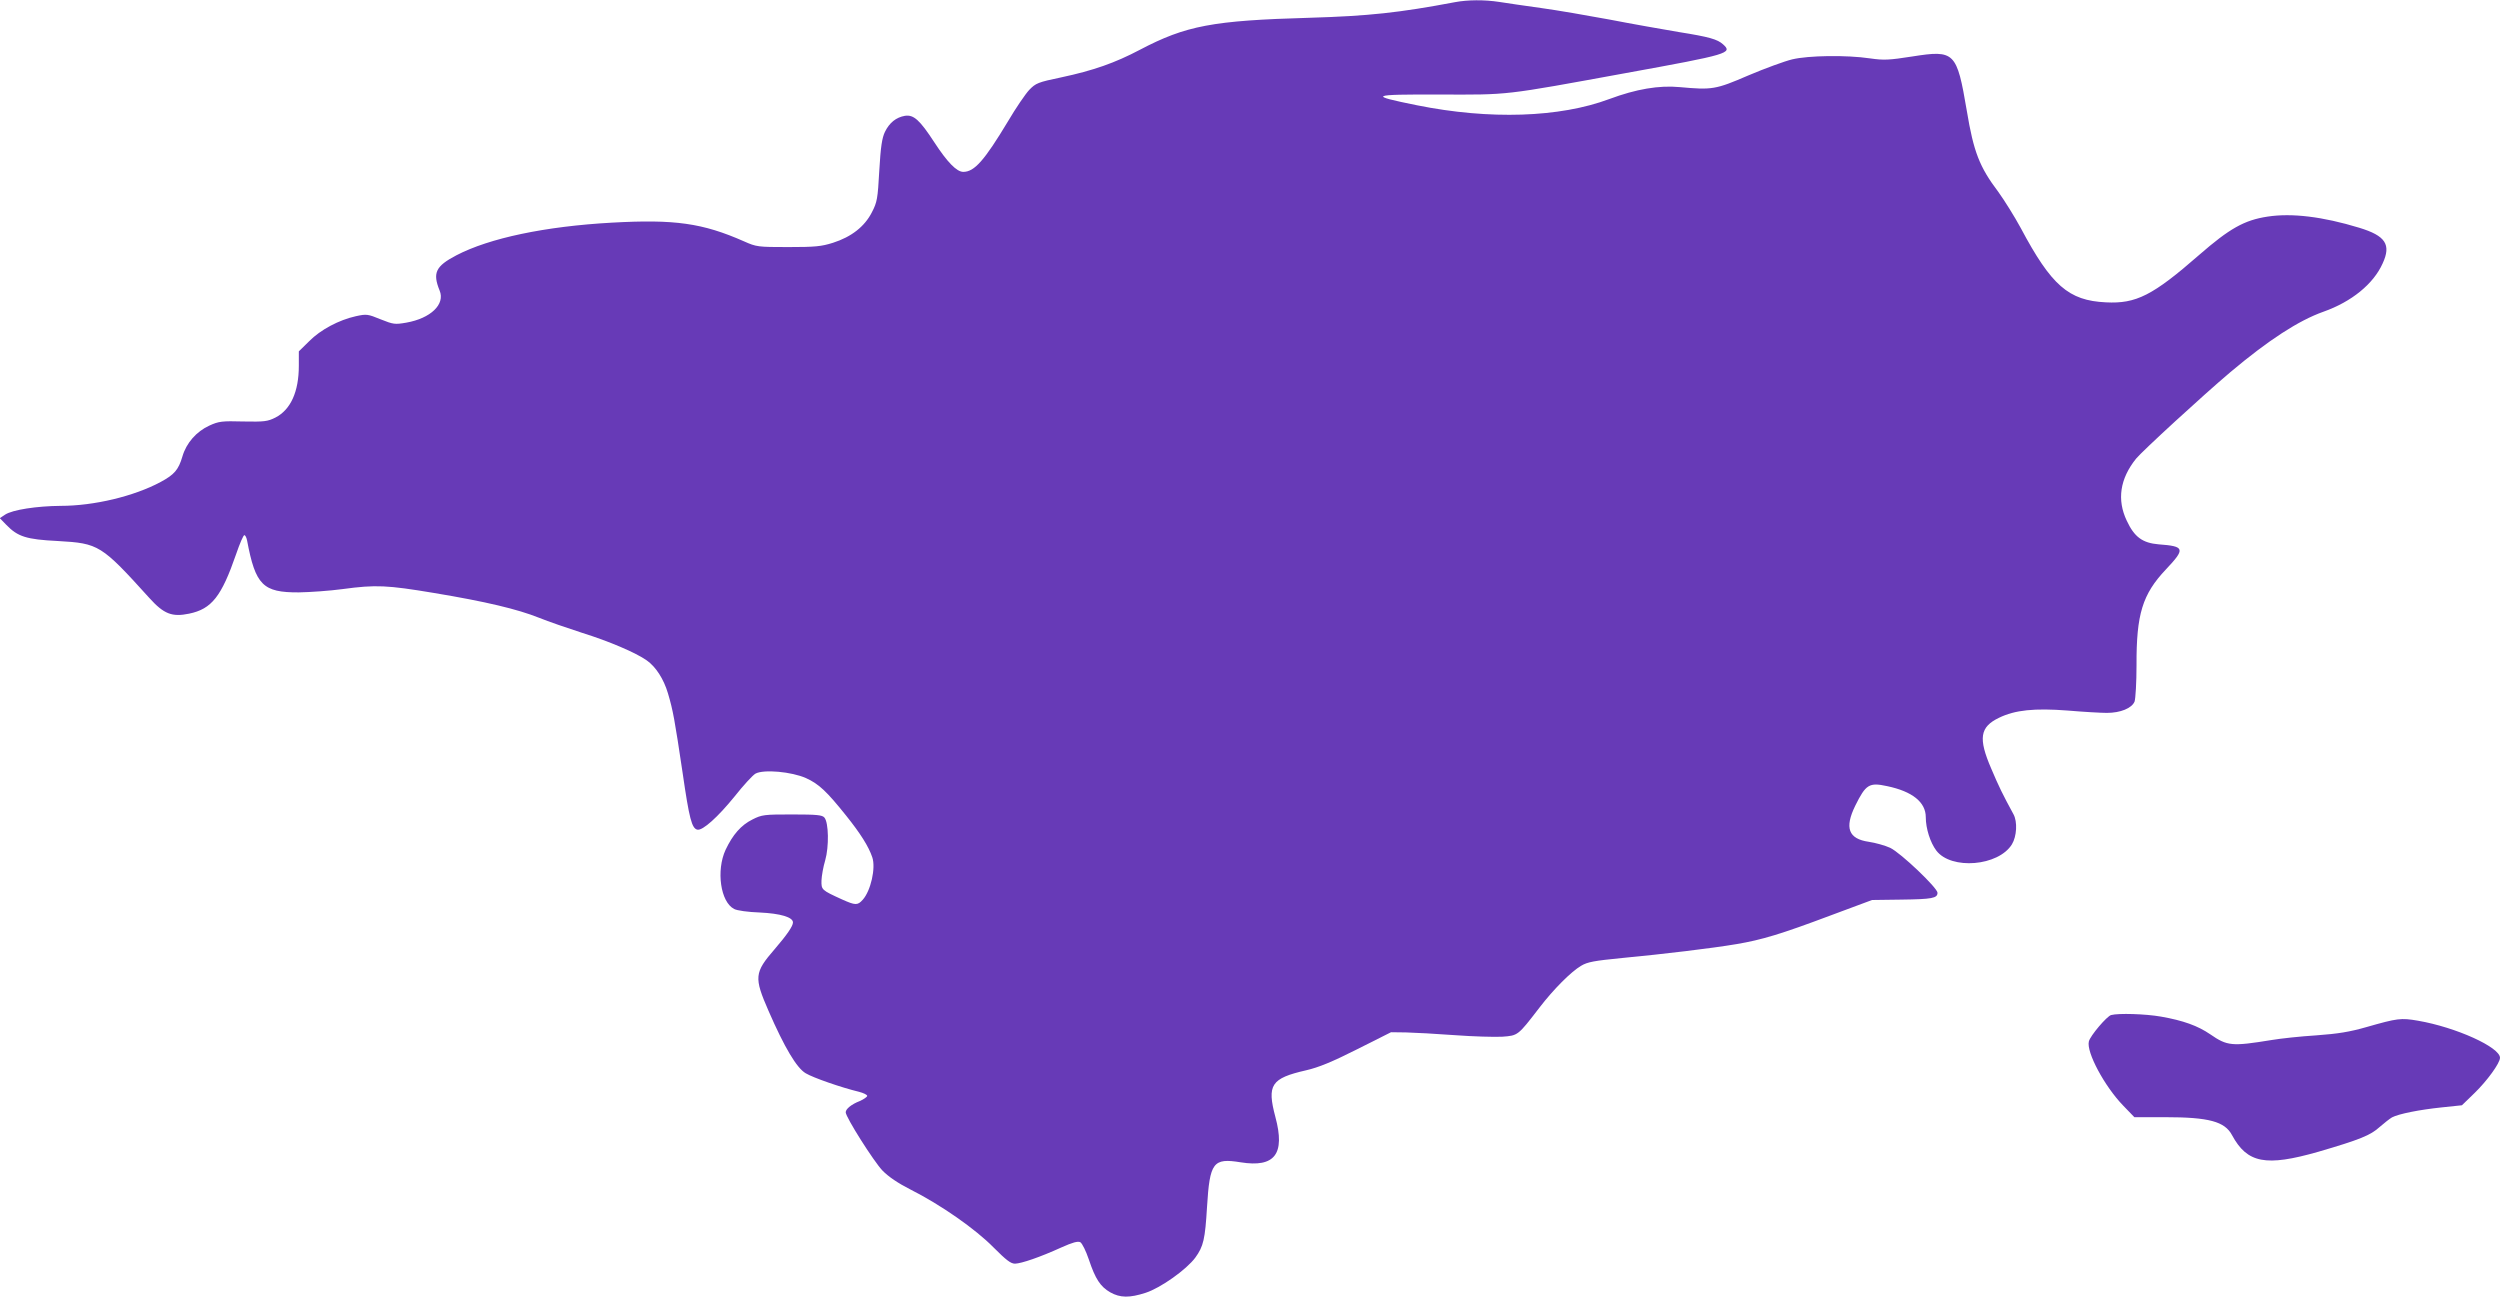 <?xml version="1.0" standalone="no"?>
<!DOCTYPE svg PUBLIC "-//W3C//DTD SVG 20010904//EN"
 "http://www.w3.org/TR/2001/REC-SVG-20010904/DTD/svg10.dtd">
<svg version="1.0" xmlns="http://www.w3.org/2000/svg"
 width="1280pt" height="664pt" viewBox="0 0 1280 664"
 preserveAspectRatio="xMidYMid meet">
<g transform="translate(0,664) scale(0.1,-0.1)"
fill="#673ab7" stroke="none">
<path d="M7450 6629 c-286 -54 -441 -71 -745 -80 -496 -14 -633 -40 -869 -164
-127 -67 -238 -106 -402 -141 -120 -25 -131 -30 -164 -64 -19 -20 -69 -93
-109 -161 -121 -201 -172 -259 -229 -259 -34 0 -82 50 -148 151 -75 115 -106
143 -151 136 -45 -8 -79 -35 -102 -82 -15 -31 -22 -76 -29 -198 -8 -145 -11
-162 -38 -214 -37 -73 -105 -126 -199 -156 -60 -19 -92 -22 -230 -22 -155 0
-162 1 -225 29 -213 94 -355 114 -678 96 -341 -19 -626 -79 -795 -167 -107
-56 -123 -90 -86 -181 29 -70 -46 -142 -171 -164 -58 -10 -66 -9 -131 17 -66
27 -72 28 -127 16 -86 -19 -181 -69 -239 -128 l-53 -52 0 -74 c0 -133 -42
-225 -120 -265 -40 -20 -57 -22 -165 -20 -108 3 -125 1 -173 -21 -66 -30 -118
-89 -138 -158 -20 -68 -41 -93 -112 -131 -136 -73 -341 -122 -511 -122 -123
-1 -247 -20 -285 -45 l-27 -18 33 -34 c59 -61 103 -75 264 -83 210 -12 222
-19 469 -292 74 -82 116 -98 203 -80 116 24 166 88 241 305 18 53 37 97 42 97
5 0 11 -12 14 -27 43 -229 81 -267 265 -266 58 1 159 8 225 17 170 23 227 20
467 -20 265 -44 428 -83 538 -127 47 -19 146 -53 220 -77 138 -43 276 -102
331 -141 47 -33 87 -95 109 -169 26 -88 34 -132 75 -407 34 -235 47 -285 76
-291 27 -5 105 65 190 170 45 57 93 109 107 117 42 23 185 10 259 -23 66 -30
106 -68 206 -193 72 -90 114 -156 133 -212 19 -55 -8 -173 -49 -218 -26 -29
-37 -29 -106 2 -105 48 -106 49 -105 97 1 24 9 70 19 103 20 70 18 193 -4 219
-11 13 -37 16 -165 16 -143 0 -155 -1 -204 -26 -58 -29 -100 -77 -137 -155
-49 -106 -26 -268 44 -303 14 -8 72 -16 131 -18 106 -5 170 -24 170 -51 0 -19
-32 -65 -94 -137 -104 -120 -106 -144 -31 -316 82 -188 144 -292 190 -319 38
-23 182 -73 273 -95 23 -6 42 -15 42 -21 0 -5 -17 -17 -37 -26 -44 -17 -73
-41 -73 -58 0 -25 144 -252 188 -298 31 -32 80 -65 143 -97 155 -78 334 -203
426 -297 65 -65 88 -83 110 -83 33 1 127 33 237 83 58 26 84 33 97 27 10 -6
29 -45 44 -89 33 -99 59 -139 110 -168 50 -28 98 -29 181 -2 77 25 209 119
254 180 42 58 50 94 60 260 14 228 31 251 172 228 175 -28 229 42 178 232 -44
165 -22 198 157 239 65 15 133 43 262 108 l173 87 77 -1 c43 -1 155 -7 249
-14 94 -7 203 -10 243 -8 82 6 80 5 191 149 72 94 162 184 213 214 33 20 68
26 210 40 212 20 461 50 585 71 131 22 230 52 480 146 l215 80 150 2 c157 2
185 7 185 35 0 25 -188 204 -242 230 -26 12 -76 26 -110 31 -104 15 -125 71
-69 185 54 109 71 120 163 100 129 -27 198 -82 198 -159 0 -58 23 -130 54
-171 76 -100 318 -80 387 32 25 41 29 116 8 154 -55 101 -75 142 -114 234 -67
155 -58 213 40 260 82 40 181 50 352 37 81 -7 172 -12 200 -12 70 0 128 24
142 58 5 15 10 98 10 187 -1 260 30 362 150 489 101 107 98 119 -37 129 -82 7
-124 37 -163 121 -51 107 -35 215 48 318 31 38 341 323 483 443 195 164 349
264 476 309 144 51 256 142 303 247 45 97 15 142 -120 183 -187 57 -345 76
-469 57 -119 -18 -195 -61 -350 -196 -238 -208 -323 -251 -478 -243 -191 9
-279 86 -436 381 -32 59 -84 142 -115 185 -96 127 -126 204 -161 415 -51 301
-62 312 -278 278 -121 -19 -147 -20 -217 -10 -120 18 -317 15 -399 -5 -38 -9
-139 -46 -224 -82 -169 -73 -186 -75 -352 -60 -106 10 -223 -10 -360 -61 -254
-95 -613 -107 -985 -32 -252 51 -242 56 116 55 360 -1 319 -6 954 110 529 96
547 102 497 147 -29 26 -70 38 -227 63 -82 14 -242 42 -355 64 -113 21 -270
48 -350 59 -80 11 -175 25 -213 31 -78 12 -163 11 -227 -1z"/>
<path d="M10809 1443 c-22 -6 -107 -106 -114 -135 -14 -54 80 -230 176 -329
l57 -59 158 0 c223 0 305 -22 342 -92 78 -144 173 -162 442 -85 212 62 267 84
314 127 23 20 51 42 63 49 34 18 139 39 253 51 l105 11 64 62 c65 63 131 154
131 181 0 54 -224 156 -420 190 -88 15 -104 13 -265 -33 -84 -24 -144 -34
-255 -42 -80 -5 -183 -16 -230 -24 -203 -33 -226 -31 -313 29 -64 44 -139 71
-253 91 -80 14 -217 18 -255 8z"/>
</g>
</svg>

